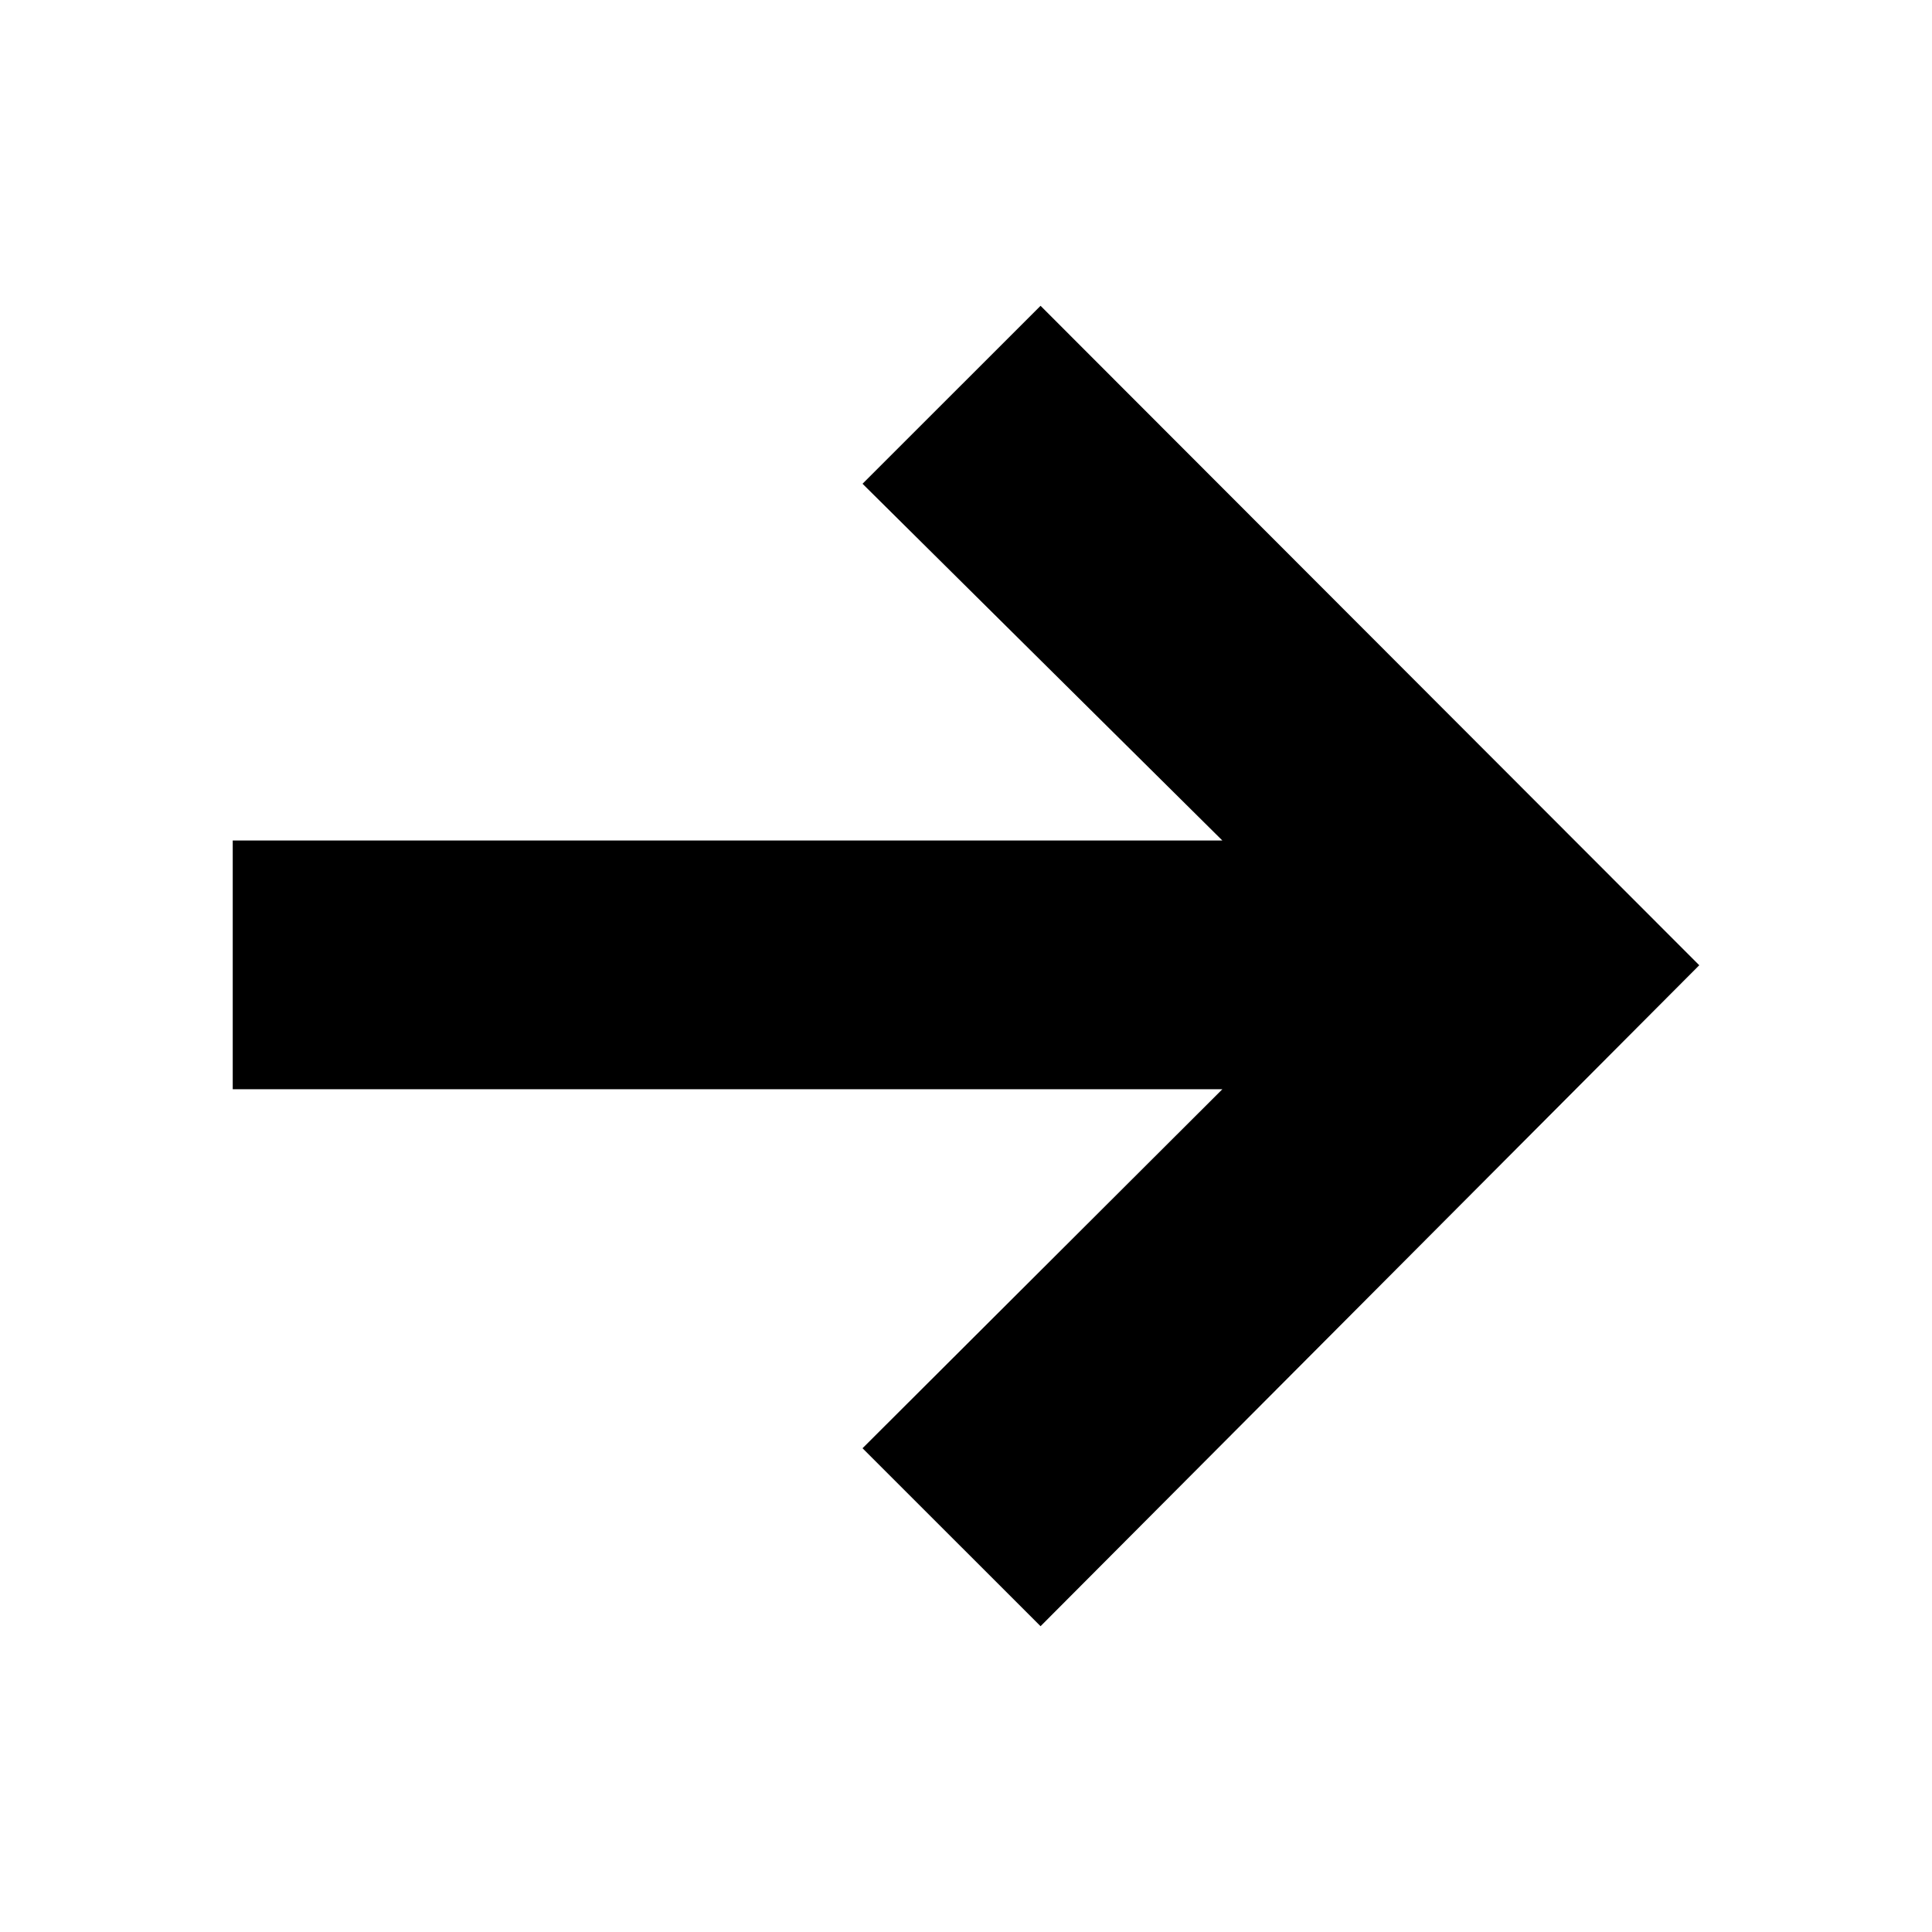 <?xml version="1.0" encoding="UTF-8"?> <svg xmlns="http://www.w3.org/2000/svg" viewBox="0 0 100 100" fill-rule="evenodd"><path d="m53.859 84.172-9.215-9.211 18.625-18.582h-51.223v-12.875h51.223l-18.625-18.465 9.215-9.211 34.094 34.133z" fill-rule="evenodd"></path></svg> 